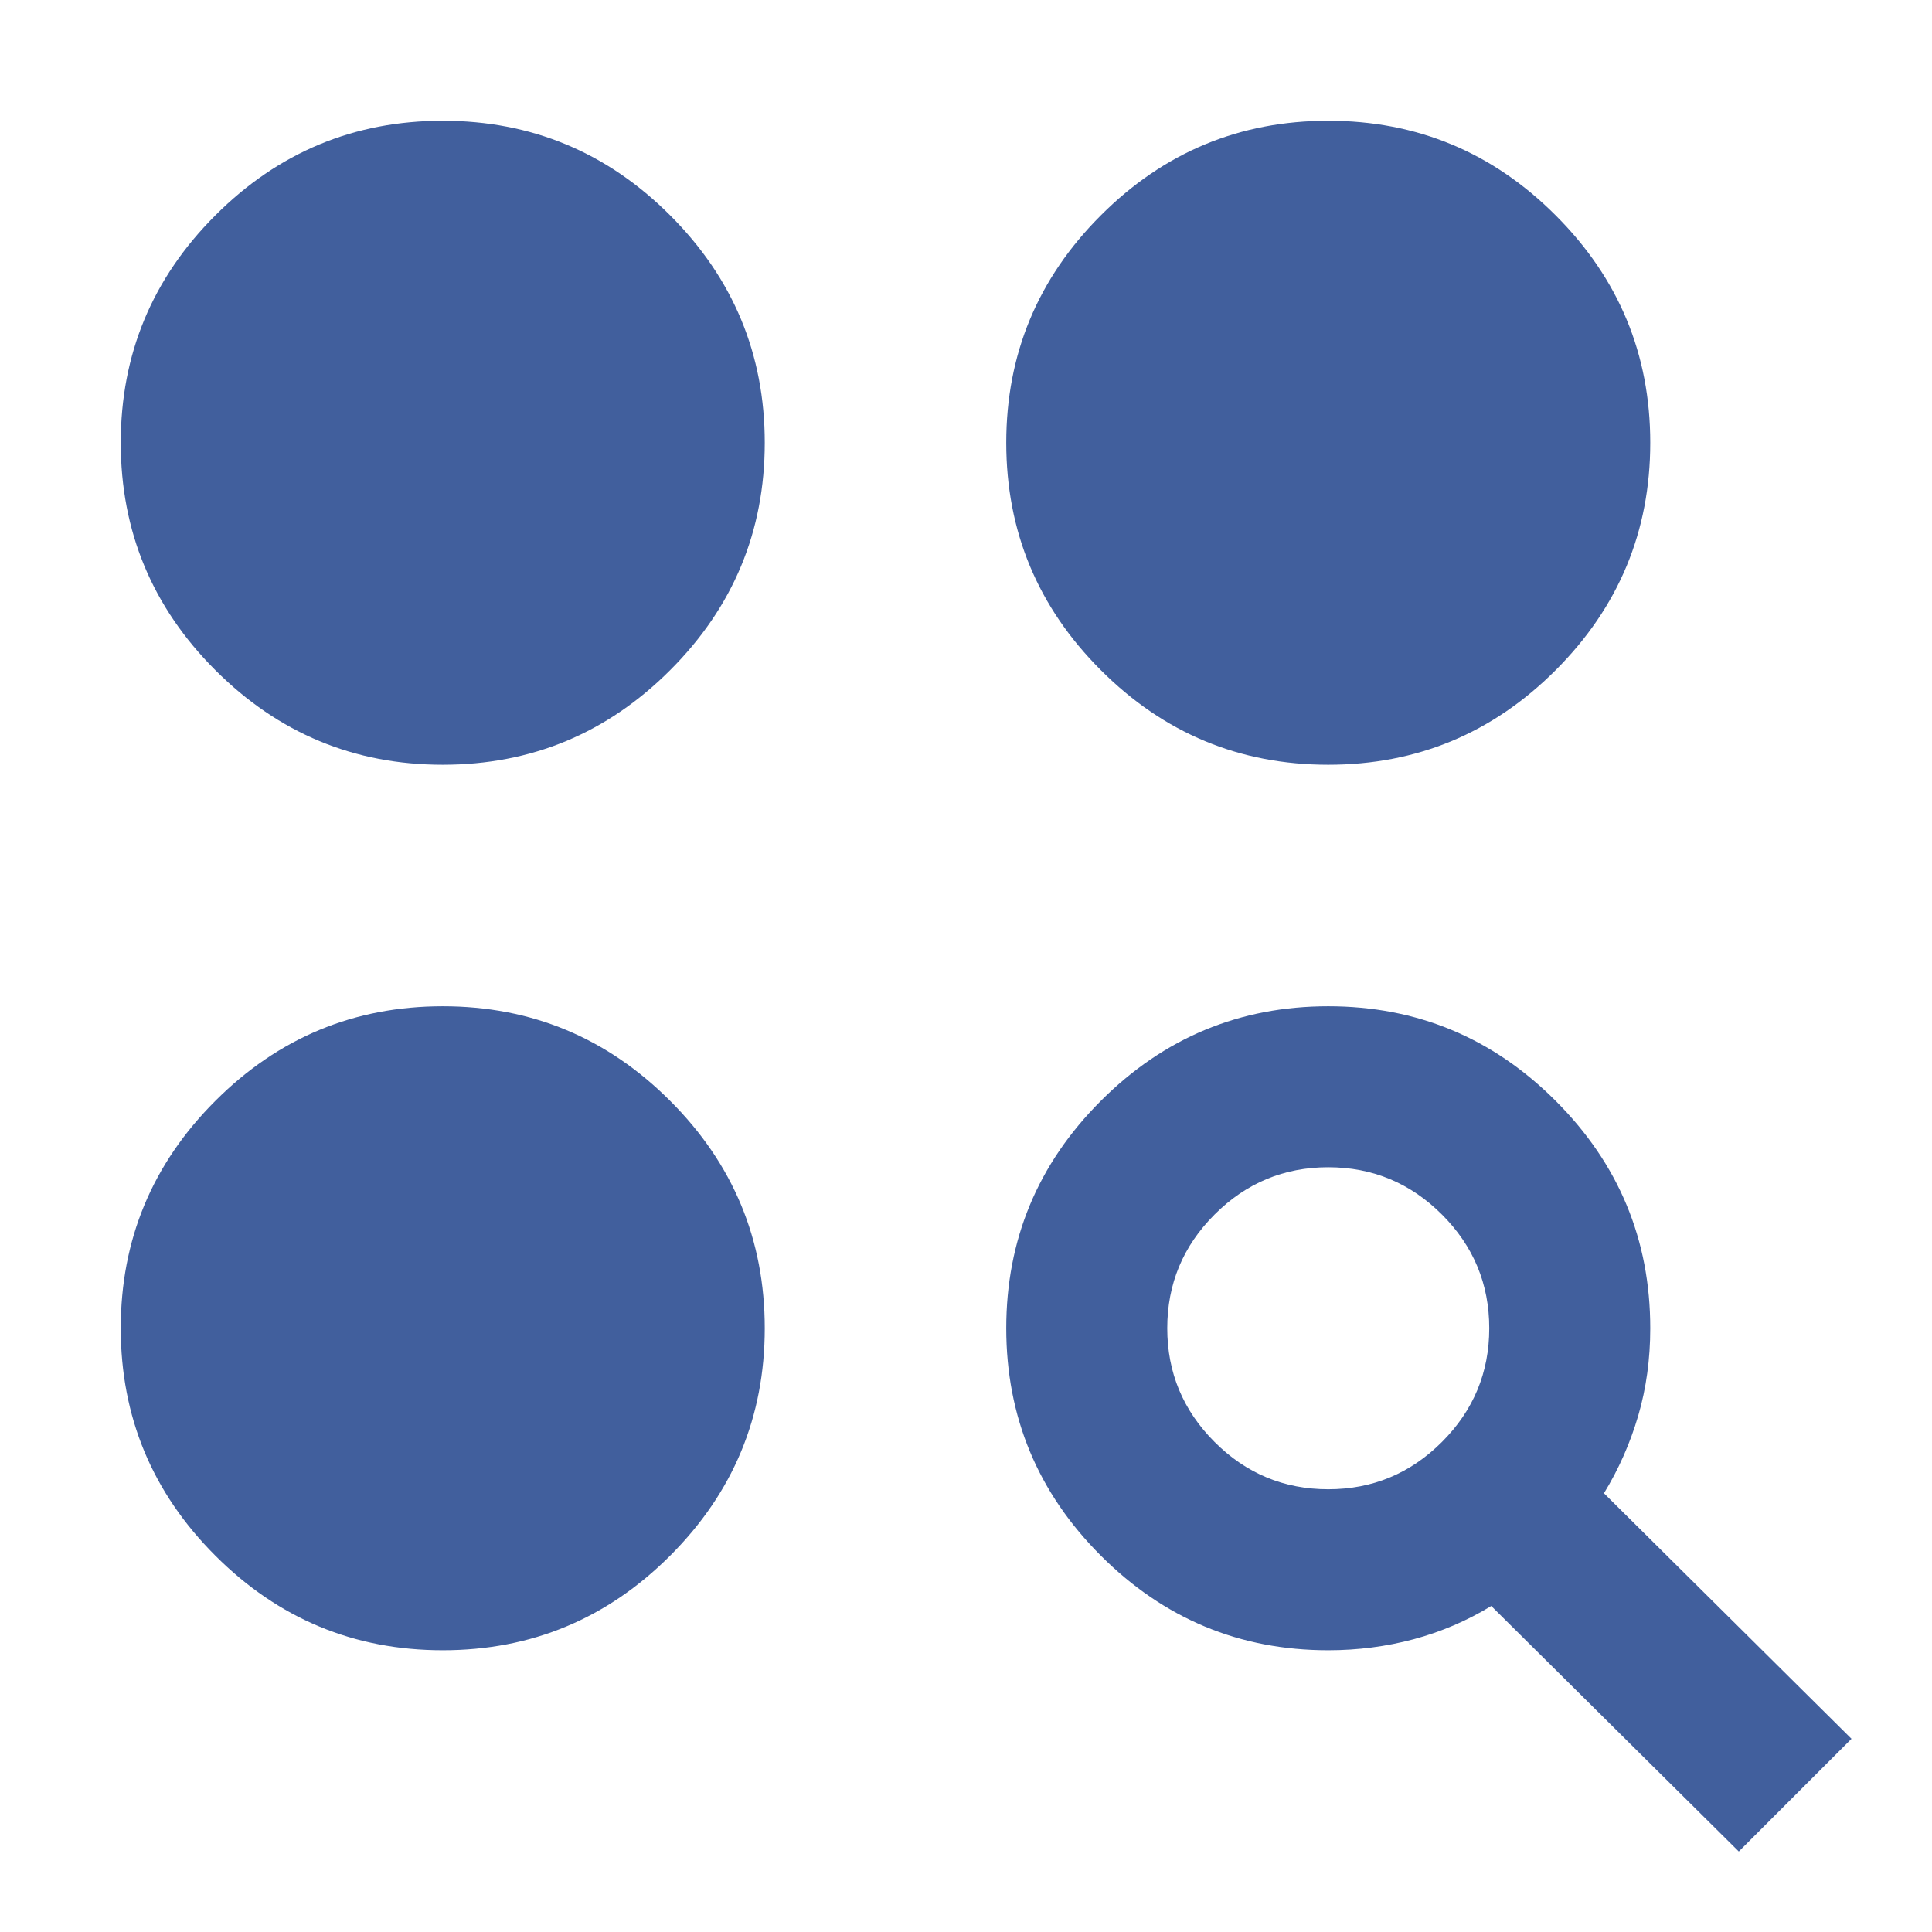 <svg width="54" height="54" viewBox="0 0 54 54" fill="none" xmlns="http://www.w3.org/2000/svg">
<mask id="mask0_17353_47908" style="mask-type:alpha" maskUnits="userSpaceOnUse" x="0" y="0" width="54" height="54">
<rect width="54" height="54" fill="#D9D9D9"/>
</mask>
<g mask="url(#mask0_17353_47908)">
<path d="M48.6 51.75L41.681 44.888C41.006 45.3 40.284 45.609 39.516 45.816C38.747 46.022 37.95 46.125 37.125 46.125C34.65 46.125 32.531 45.244 30.769 43.481C29.006 41.719 28.125 39.6 28.125 37.125C28.125 34.65 29.006 32.531 30.769 30.769C32.531 29.006 34.65 28.125 37.125 28.125C39.6 28.125 41.719 29.006 43.481 30.769C45.244 32.531 46.125 34.65 46.125 37.125C46.125 37.987 46.013 38.803 45.788 39.572C45.562 40.341 45.244 41.062 44.831 41.737L51.75 48.6L48.6 51.75ZM12.375 46.125C9.9 46.125 7.781 45.244 6.019 43.481C4.256 41.719 3.375 39.6 3.375 37.125C3.375 34.65 4.256 32.531 6.019 30.769C7.781 29.006 9.9 28.125 12.375 28.125C14.85 28.125 16.969 29.006 18.731 30.769C20.494 32.531 21.375 34.65 21.375 37.125C21.375 39.6 20.494 41.719 18.731 43.481C16.969 45.244 14.85 46.125 12.375 46.125ZM37.125 41.625C38.362 41.625 39.422 41.184 40.303 40.303C41.184 39.422 41.625 38.362 41.625 37.125C41.625 35.888 41.184 34.828 40.303 33.947C39.422 33.066 38.362 32.625 37.125 32.625C35.888 32.625 34.828 33.066 33.947 33.947C33.066 34.828 32.625 35.888 32.625 37.125C32.625 38.362 33.066 39.422 33.947 40.303C34.828 41.184 35.888 41.625 37.125 41.625ZM12.375 21.375C9.9 21.375 7.781 20.494 6.019 18.731C4.256 16.969 3.375 14.85 3.375 12.375C3.375 9.9 4.256 7.781 6.019 6.019C7.781 4.256 9.9 3.375 12.375 3.375C14.85 3.375 16.969 4.256 18.731 6.019C20.494 7.781 21.375 9.9 21.375 12.375C21.375 14.85 20.494 16.969 18.731 18.731C16.969 20.494 14.85 21.375 12.375 21.375ZM37.125 21.375C34.65 21.375 32.531 20.494 30.769 18.731C29.006 16.969 28.125 14.85 28.125 12.375C28.125 9.9 29.006 7.781 30.769 6.019C32.531 4.256 34.65 3.375 37.125 3.375C39.6 3.375 41.719 4.256 43.481 6.019C45.244 7.781 46.125 9.9 46.125 12.375C46.125 14.85 45.244 16.969 43.481 18.731C41.719 20.494 39.6 21.375 37.125 21.375Z" fill="#415F9D"/>
</g>
</svg>
